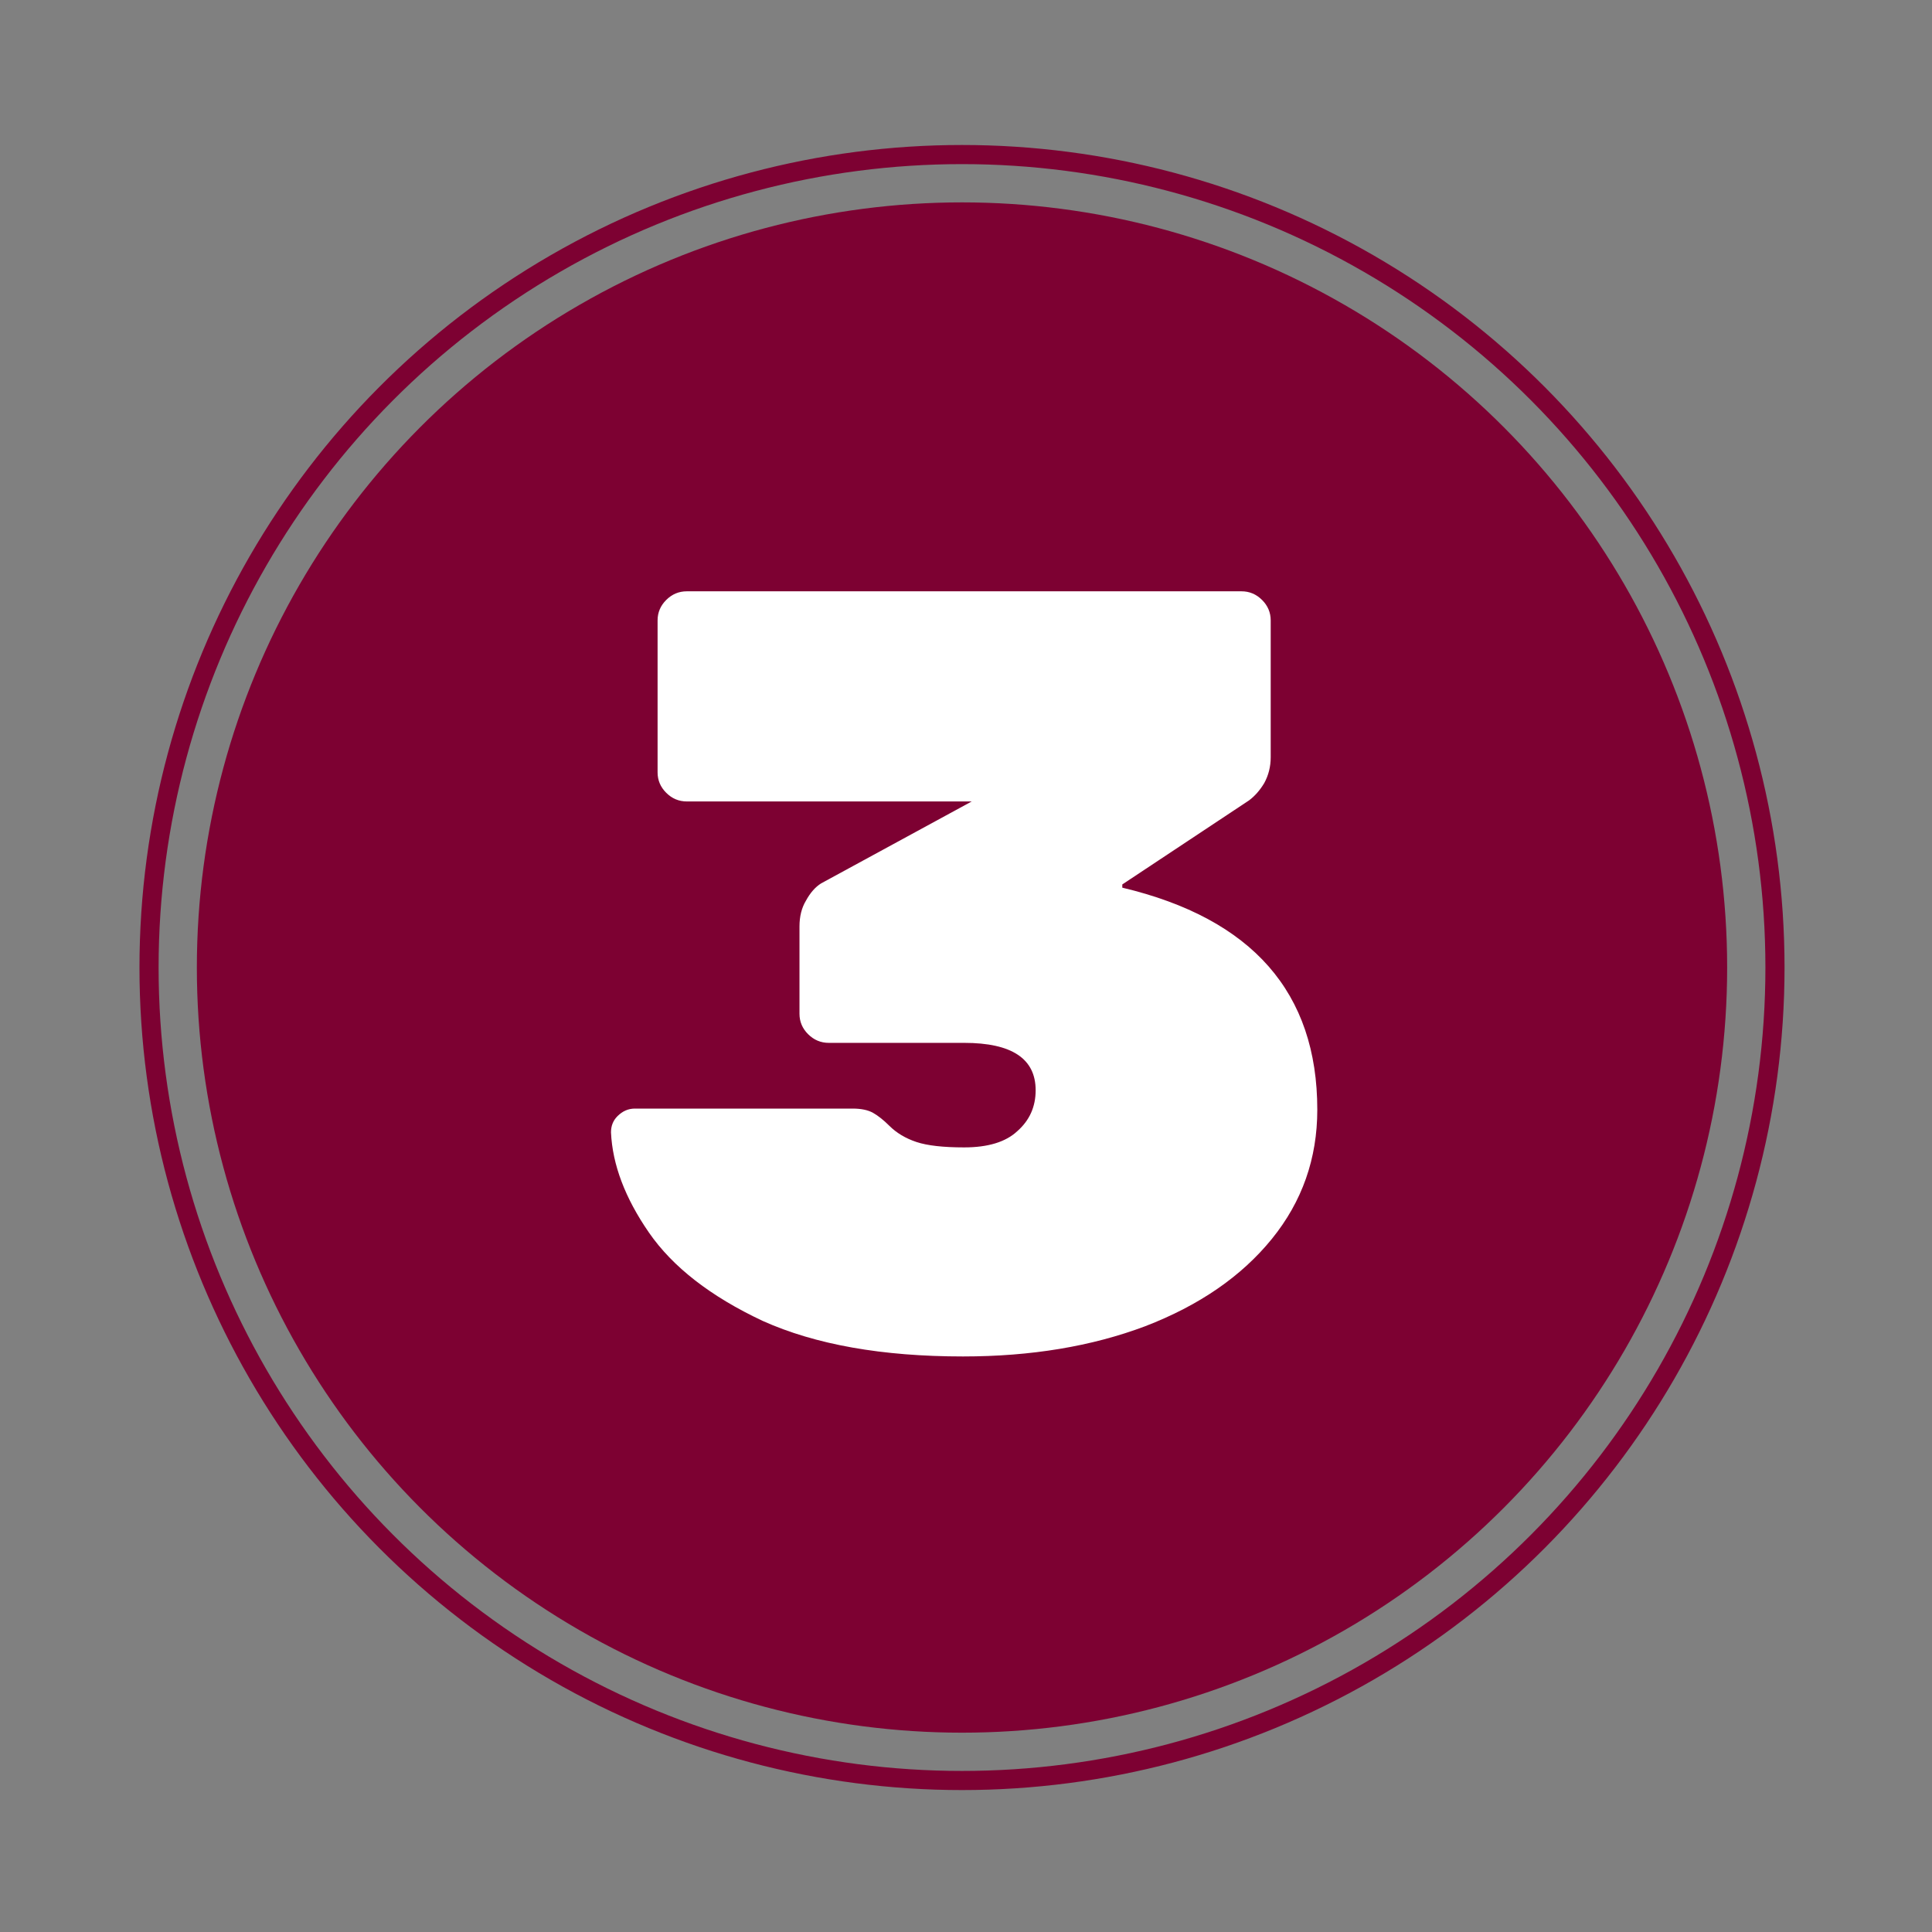 <svg width="101" height="101" viewBox="0 0 101 101" fill="none" xmlns="http://www.w3.org/2000/svg">
<rect x="0" y="0" width="101" height="101" fill="#808080" stroke="none"/>
<circle cx="50.291" cy="50.58" r="40" fill="#7D0132"/>
<circle cx="50.291" cy="50.58" r="42.5" stroke="#7D0132"/>
<path d="M50.346 70.912C46.118 70.912 42.626 70.292 39.87 69.053C37.151 67.776 35.169 66.236 33.923 64.433C32.678 62.63 32.017 60.884 31.941 59.194C31.941 58.856 32.055 58.574 32.281 58.349C32.545 58.086 32.847 57.954 33.187 57.954H44.57C45.023 57.954 45.382 58.029 45.646 58.18C45.91 58.33 46.193 58.555 46.495 58.856C46.873 59.231 47.345 59.513 47.911 59.701C48.477 59.889 49.308 59.983 50.403 59.983C51.649 59.983 52.574 59.701 53.178 59.138C53.82 58.574 54.141 57.861 54.141 56.997C54.141 55.344 52.895 54.518 50.403 54.518H43.324C42.909 54.518 42.55 54.367 42.248 54.067C41.946 53.767 41.795 53.41 41.795 52.997V48.433C41.795 47.907 41.908 47.457 42.135 47.081C42.361 46.668 42.626 46.367 42.928 46.18L50.799 41.898H35.906C35.49 41.898 35.132 41.748 34.83 41.447C34.528 41.147 34.377 40.79 34.377 40.377V32.433C34.377 32.02 34.528 31.663 34.83 31.363C35.132 31.062 35.49 30.912 35.906 30.912H64.9C65.316 30.912 65.674 31.062 65.976 31.363C66.278 31.663 66.429 32.02 66.429 32.433V39.588C66.429 40.076 66.316 40.527 66.09 40.94C65.863 41.316 65.599 41.616 65.297 41.842L58.671 46.236V46.405C65.467 48.02 68.865 51.889 68.865 58.011C68.865 60.565 68.072 62.818 66.486 64.771C64.9 66.724 62.692 68.245 59.86 69.335C57.066 70.386 53.895 70.912 50.346 70.912Z" fill="white"/>
</svg>

